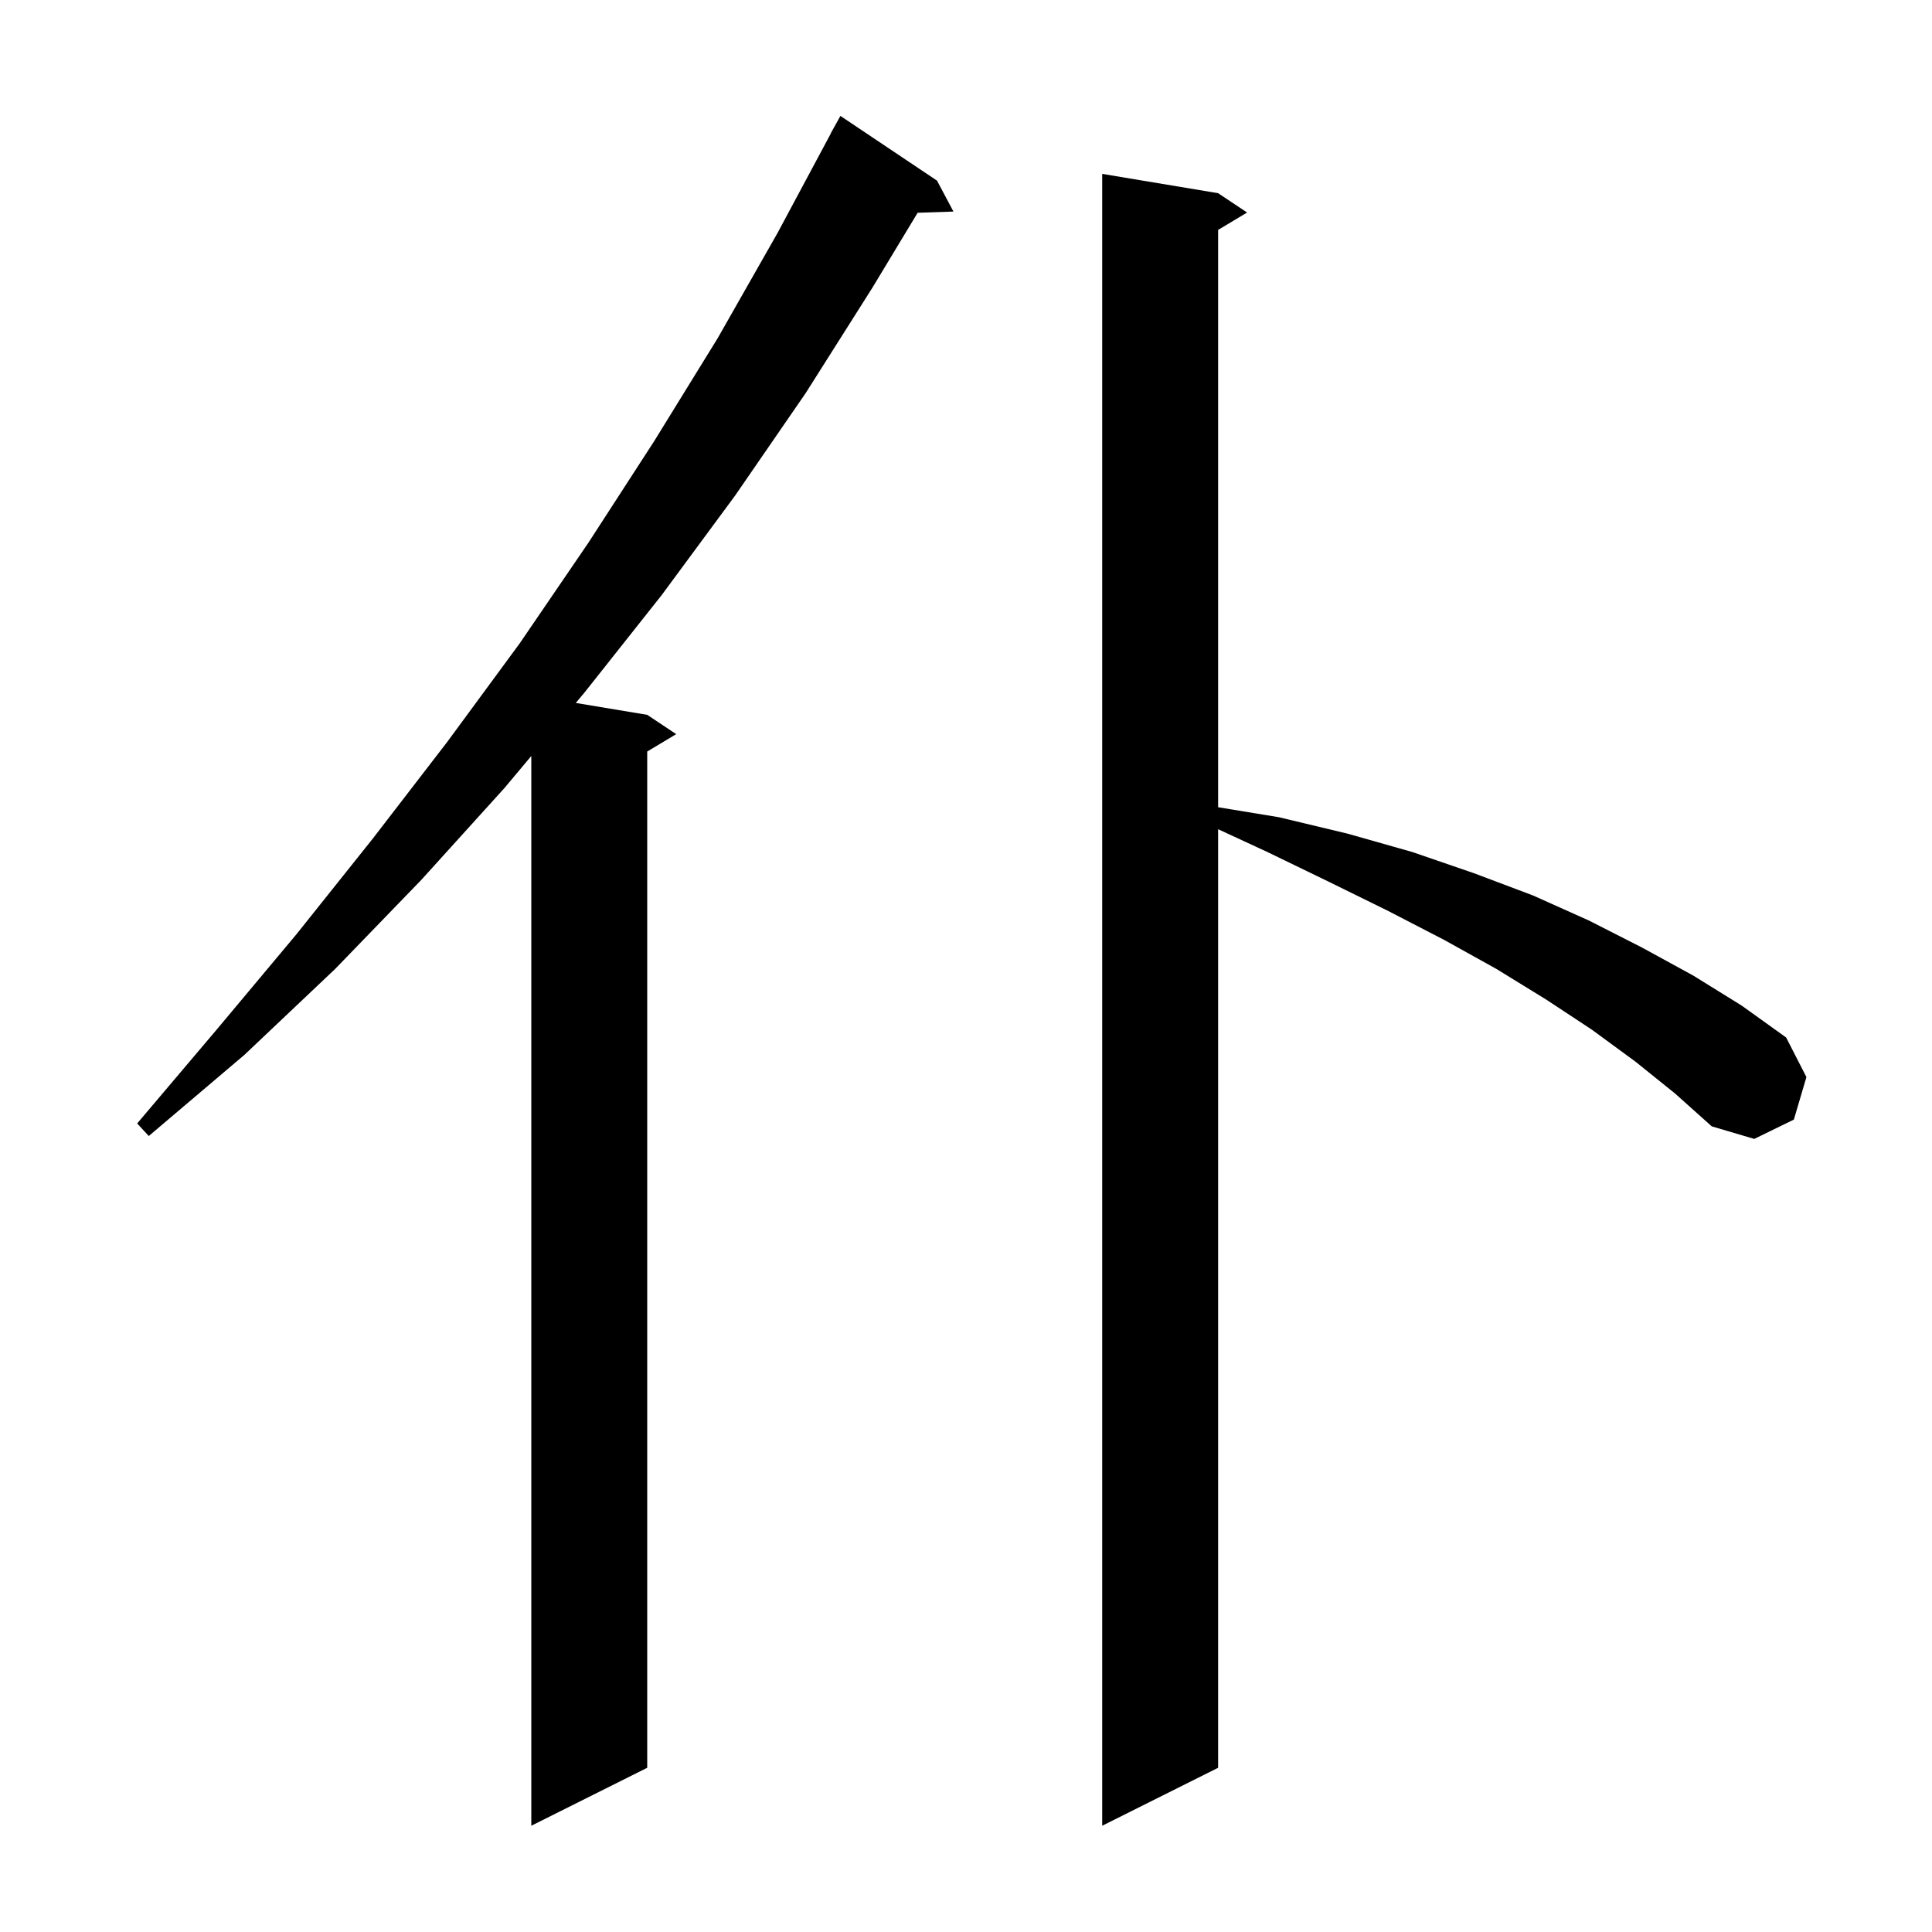 <svg xmlns="http://www.w3.org/2000/svg" xmlns:xlink="http://www.w3.org/1999/xlink" version="1.1" baseProfile="full" viewBox="0 0 200 200" width="200" height="200">
<g fill="black">
<path d="M 97.0 18.7 L 98.7 21.9 L 94.993 22.026 L 90.3 29.8 L 83.4 40.7 L 76.1 51.3 L 68.5 61.6 L 60.5 71.7 L 59.605 72.768 L 67.0 74.0 L 70.0 76.0 L 67.0 77.8 L 67.0 183.0 L 55.0 189.0 L 55.0 78.26 L 52.2 81.6 L 43.6 91.1 L 34.7 100.3 L 25.3 109.2 L 15.4 117.6 L 14.2 116.3 L 22.5 106.5 L 30.7 96.7 L 38.6 86.8 L 46.3 76.8 L 53.8 66.6 L 60.9 56.2 L 67.7 45.7 L 74.3 35.0 L 80.5 24.1 L 86.014 13.806 L 86.0 13.8 L 87.0 12.0 Z M 169.3 109.9 L 164.8 106.6 L 160.1 103.5 L 154.9 100.3 L 149.5 97.3 L 143.7 94.3 L 137.6 91.3 L 131.2 88.2 L 126.1 85.84 L 126.1 183.0 L 114.1 189.0 L 114.1 18.0 L 126.1 20.0 L 129.1 22.0 L 126.1 23.8 L 126.1 83.564 L 132.4 84.6 L 139.5 86.3 L 146.2 88.2 L 152.6 90.4 L 158.7 92.7 L 164.5 95.3 L 170.0 98.1 L 175.3 101.0 L 180.3 104.1 L 184.9 107.4 L 187.0 111.5 L 185.7 115.9 L 181.6 117.9 L 177.2 116.6 L 173.4 113.2 Z " />
</g>
</svg>
